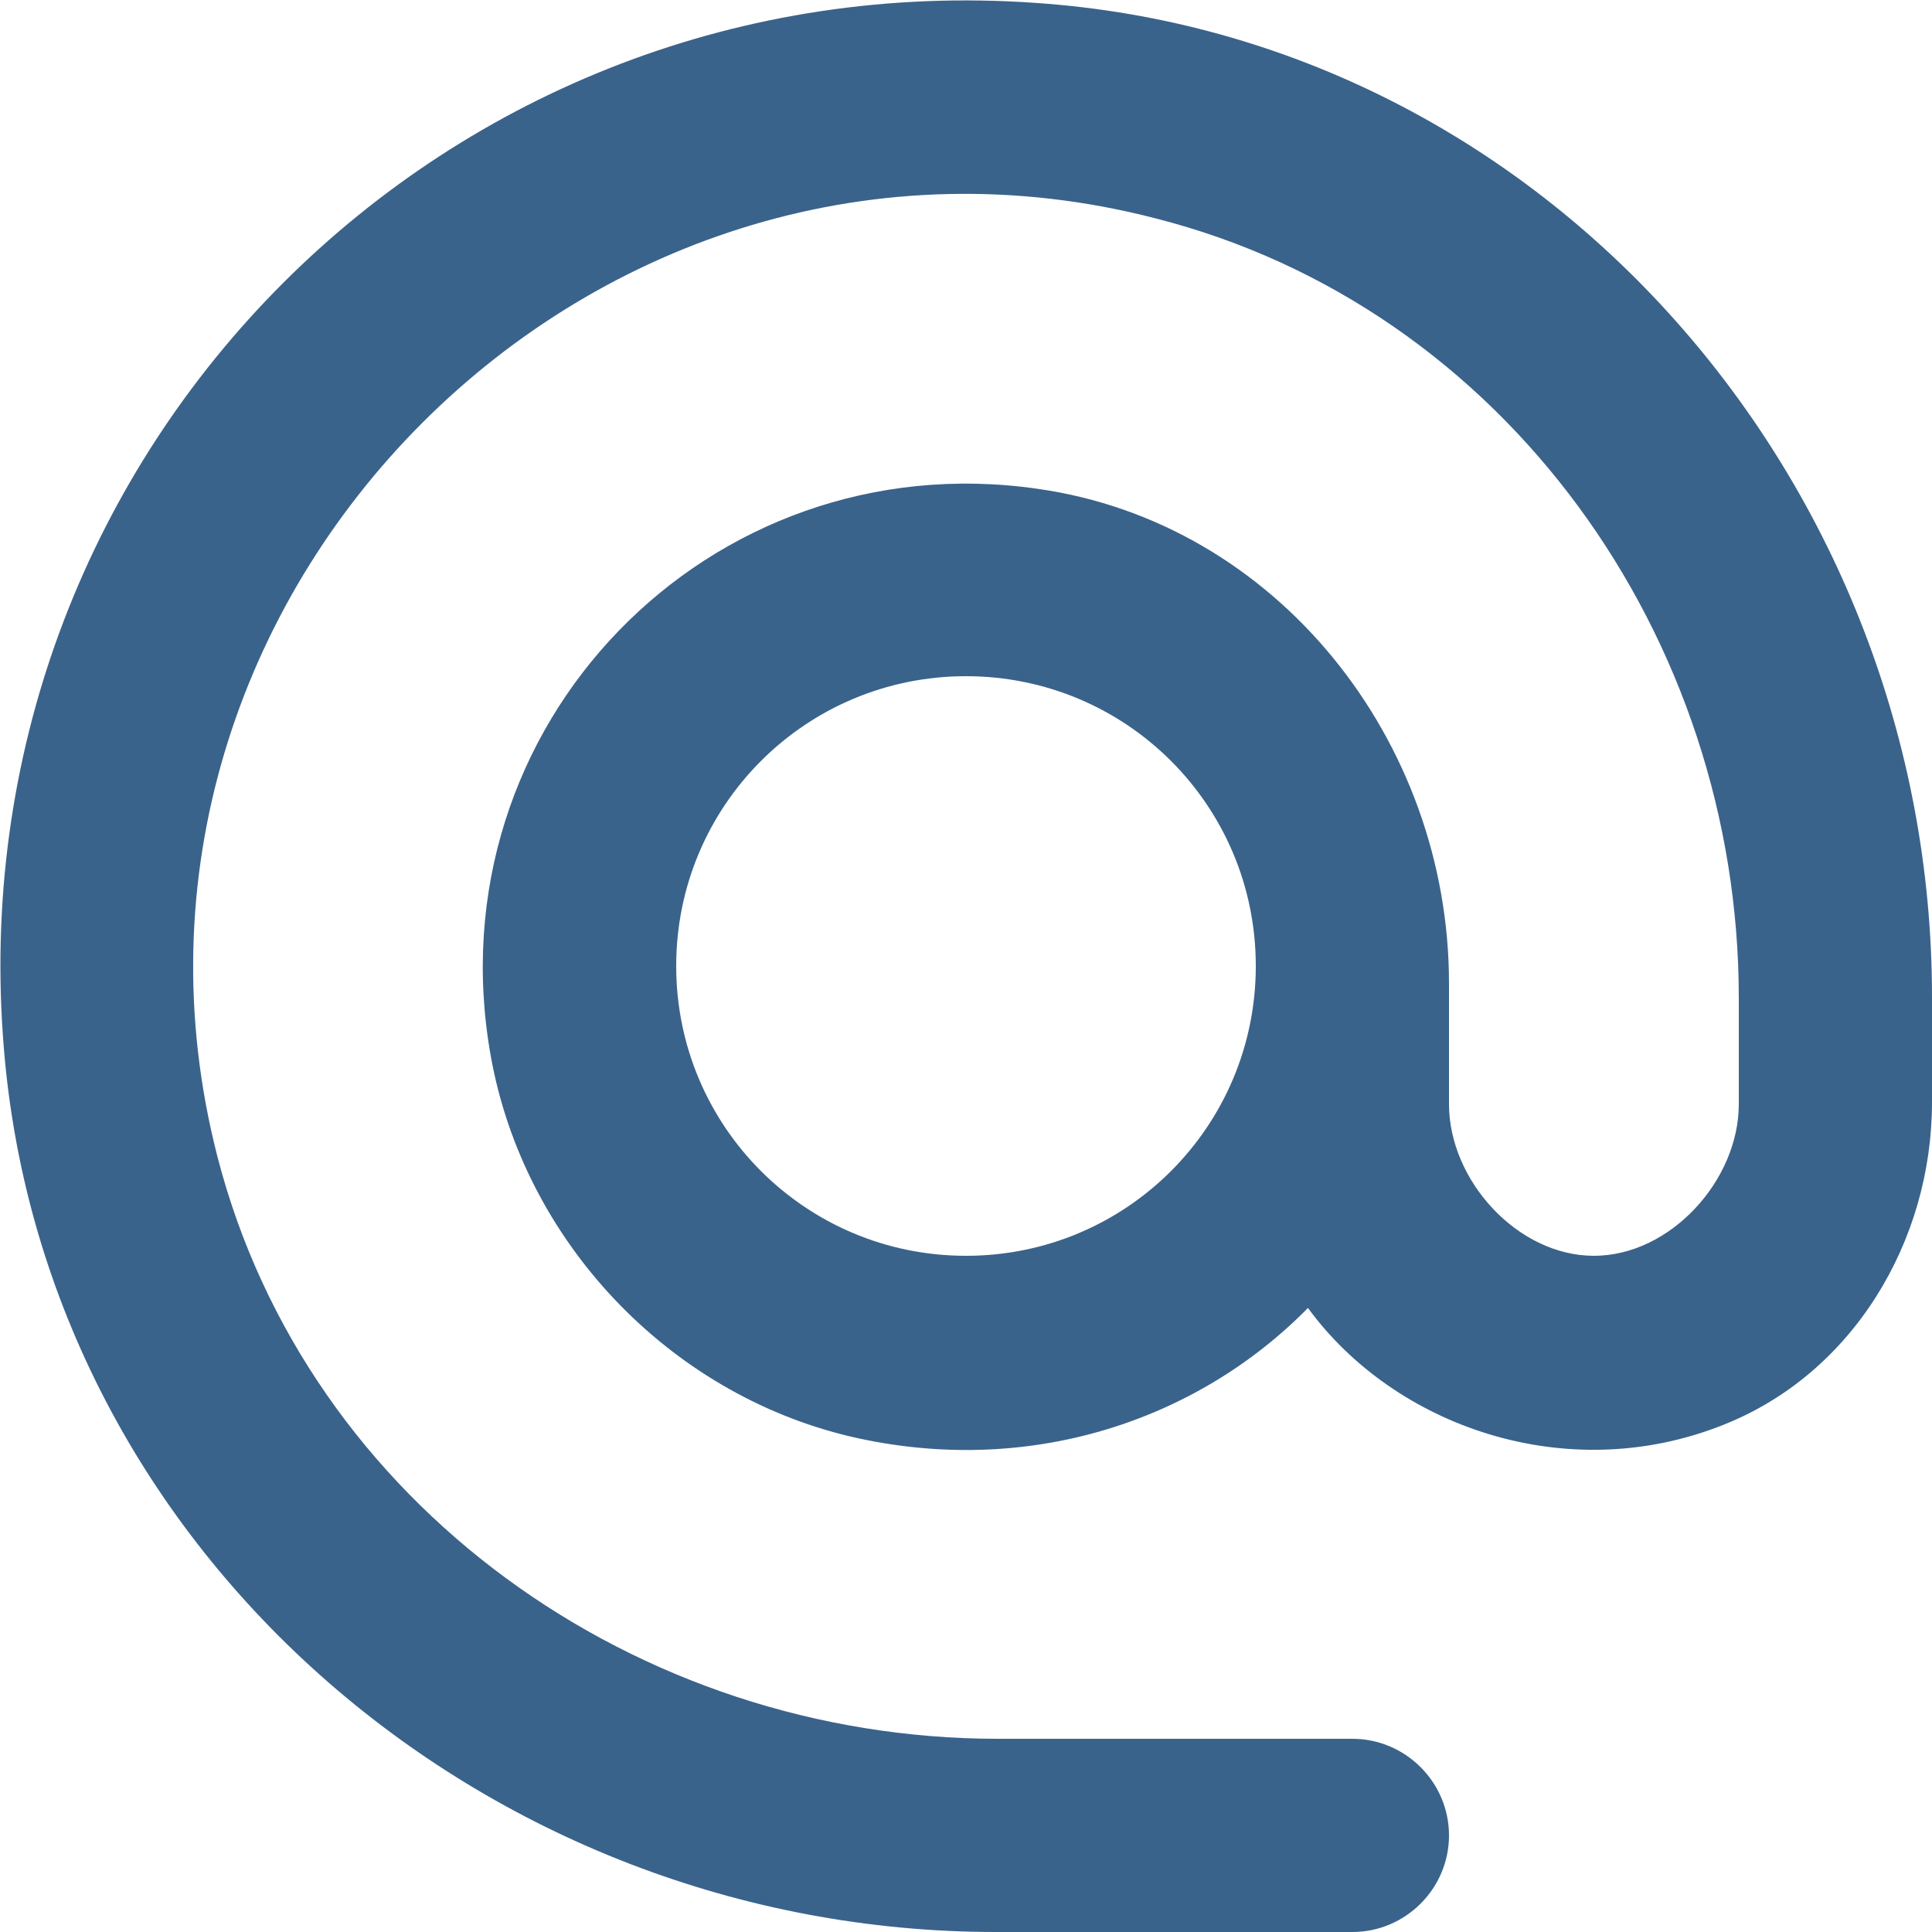 <?xml version="1.0" encoding="UTF-8"?>
<svg width="20px" height="20px" viewBox="0 0 20 20" version="1.1" xmlns="http://www.w3.org/2000/svg" xmlns:xlink="http://www.w3.org/1999/xlink">
    <!-- Generator: Sketch 52.5 (67469) - http://www.bohemiancoding.com/sketch -->
    <title>alternate_email</title>
    <desc>Created with Sketch.</desc>
    <g id="Icons" stroke="none" stroke-width="1" fill="none" fill-rule="evenodd">
        <g id="Rounded" transform="translate(-102, -1218)">
            <g id="Communication" transform="translate(100, 1162)">
                <g id="-Round-/-Communication-/-alternate_email" transform="translate(0, 54)">
                    <g>
                        <polygon id="Path" points="0 0 24 0 24 24 0 24"></polygon>
                        <path d="M12.72,2.03 C6.63,1.6 1.6,6.63 2.03,12.72 C2.39,18.01 7.01,22 12.31,22 L16,22 C16.55,22 17,21.55 17,21 C17,20.45 16.55,20 16,20 L12.33,20 C8.6,20 5.18,17.58 4.25,13.97 C2.76,8.17 8.16,2.76 13.96,4.26 C17.58,5.18 20,8.6 20,12.33 L20,13.43 C20,14.22 19.29,15 18.5,15 C17.71,15 17,14.22 17,13.43 L17,12.18 C17,9.67 15.22,7.41 12.74,7.06 C9.34,6.57 6.47,9.51 7.08,12.93 C7.42,14.84 8.91,16.42 10.8,16.87 C12.64,17.3 14.39,16.71 15.54,15.54 C16.43,16.76 18.21,17.4 19.84,16.75 C21.18,16.22 22,14.85 22,13.41 L22,12.32 C22,7.01 18.01,2.39 12.72,2.03 Z M12,15 C10.34,15 9,13.66 9,12 C9,10.34 10.34,9 12,9 C13.66,9 15,10.34 15,12 C15,13.66 13.66,15 12,15 Z" id="Shape" fill="#3a638b"></path>
                    </g>
                </g>
            </g>
        </g>
    </g>
</svg>
